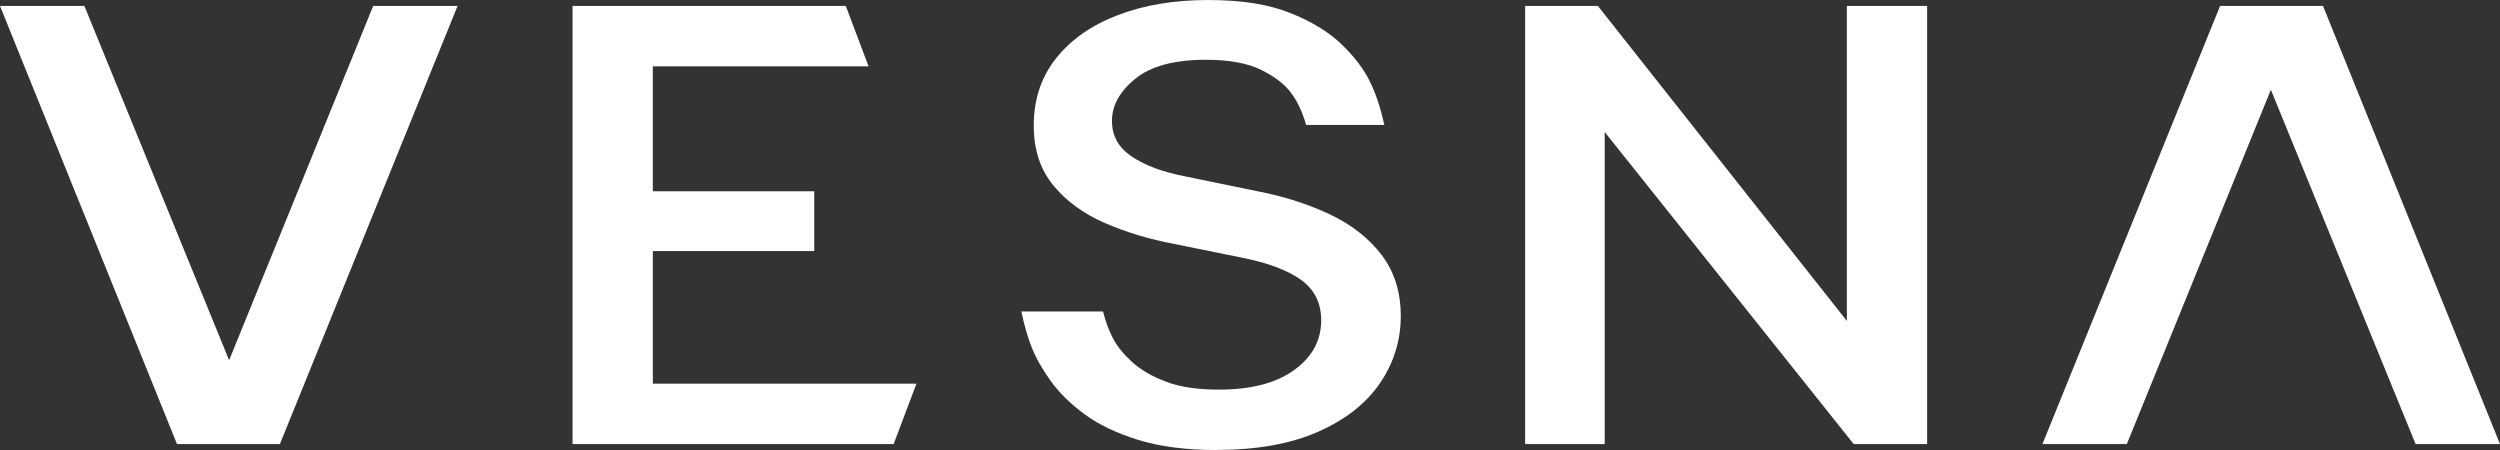 <?xml version="1.0" encoding="UTF-8"?> <svg xmlns="http://www.w3.org/2000/svg" id="_Слой_1" data-name="Слой 1" viewBox="0 0 1000 180"><rect x="0" y="0" width="1000" height="180" fill="#333333" stroke="none"/><defs><style> .cls-1 { fill: #fff; } </style></defs><path class="cls-1" d="M70.8,177.63L0,2.37h33.75l57.9,141.72L149.28,2.37h33.75l-71.07,175.26h-41.16Z"></path><path class="cls-1" d="M229.02,177.63V2.37h109.29l9.12,24.16h-86.3v49.97h64.56v23.92h-64.56v53.05h105.45l-9.12,24.16h-128.44Z"></path><path class="cls-1" d="M486.49,180c-12.07,0-22.46-1.34-31.15-4.03-8.69-2.68-15.87-6.12-21.54-10.3-5.67-4.18-10.2-8.64-13.58-13.38-3.39-4.74-5.9-9.2-7.55-13.38-1.65-4.18-3.02-8.96-4.12-14.33h32.65c1.1,4.26,2.47,7.93,4.12,11.01,1.65,3.08,4.16,6.16,7.55,9.24,3.38,3.08,7.86,5.68,13.45,7.82,5.58,2.13,12.67,3.2,21.27,3.2,12.8,0,22.82-2.6,30.05-7.82,7.22-5.21,10.84-11.84,10.84-19.89,0-6.95-2.7-12.35-8.1-16.22-5.4-3.87-13.31-6.83-23.74-8.88l-26.89-5.45c-10.06-1.89-19.35-4.7-27.85-8.41-8.51-3.71-15.37-8.72-20.58-15.04-5.21-6.31-7.82-14.29-7.82-23.92,0-10.42,2.97-19.38,8.92-26.88,5.94-7.5,14.17-13.26,24.7-17.29,10.52-4.03,22.54-6.04,36.08-6.04s24.05,1.7,32.65,5.09c8.6,3.4,15.46,7.54,20.58,12.43,5.12,4.9,8.92,9.83,11.39,14.8,2.47,4.97,4.43,10.86,5.9,17.64h-31.28c-1.47-5.21-3.52-9.55-6.17-13.03-2.65-3.47-6.68-6.51-12.07-9.12-5.4-2.6-12.67-3.91-21.82-3.91-12.62,0-22.05,2.53-28.26,7.58-6.22,5.05-9.33,10.66-9.33,16.82s2.65,10.78,7.96,14.33c5.3,3.55,12.44,6.2,21.4,7.93l28.81,5.92c10.61,2.05,20.26,5.13,28.95,9.24,8.69,4.11,15.59,9.51,20.72,16.22,5.12,6.71,7.68,14.88,7.68,24.51s-2.79,18.75-8.37,26.88c-5.58,8.13-13.86,14.61-24.83,19.42-10.98,4.82-24.52,7.22-40.61,7.22Z"></path><path class="cls-1" d="M610.05,177.63V2.37h29.09l99.61,126V2.37h32.1v175.26h-29.36l-99.61-124.82v124.82h-31.83Z"></path><path class="cls-1" d="M929.2,2.37l70.8,175.26h-33.75l-57.9-141.72-57.62,141.72h-33.75L888.04,2.37h41.16Z"></path></svg> 